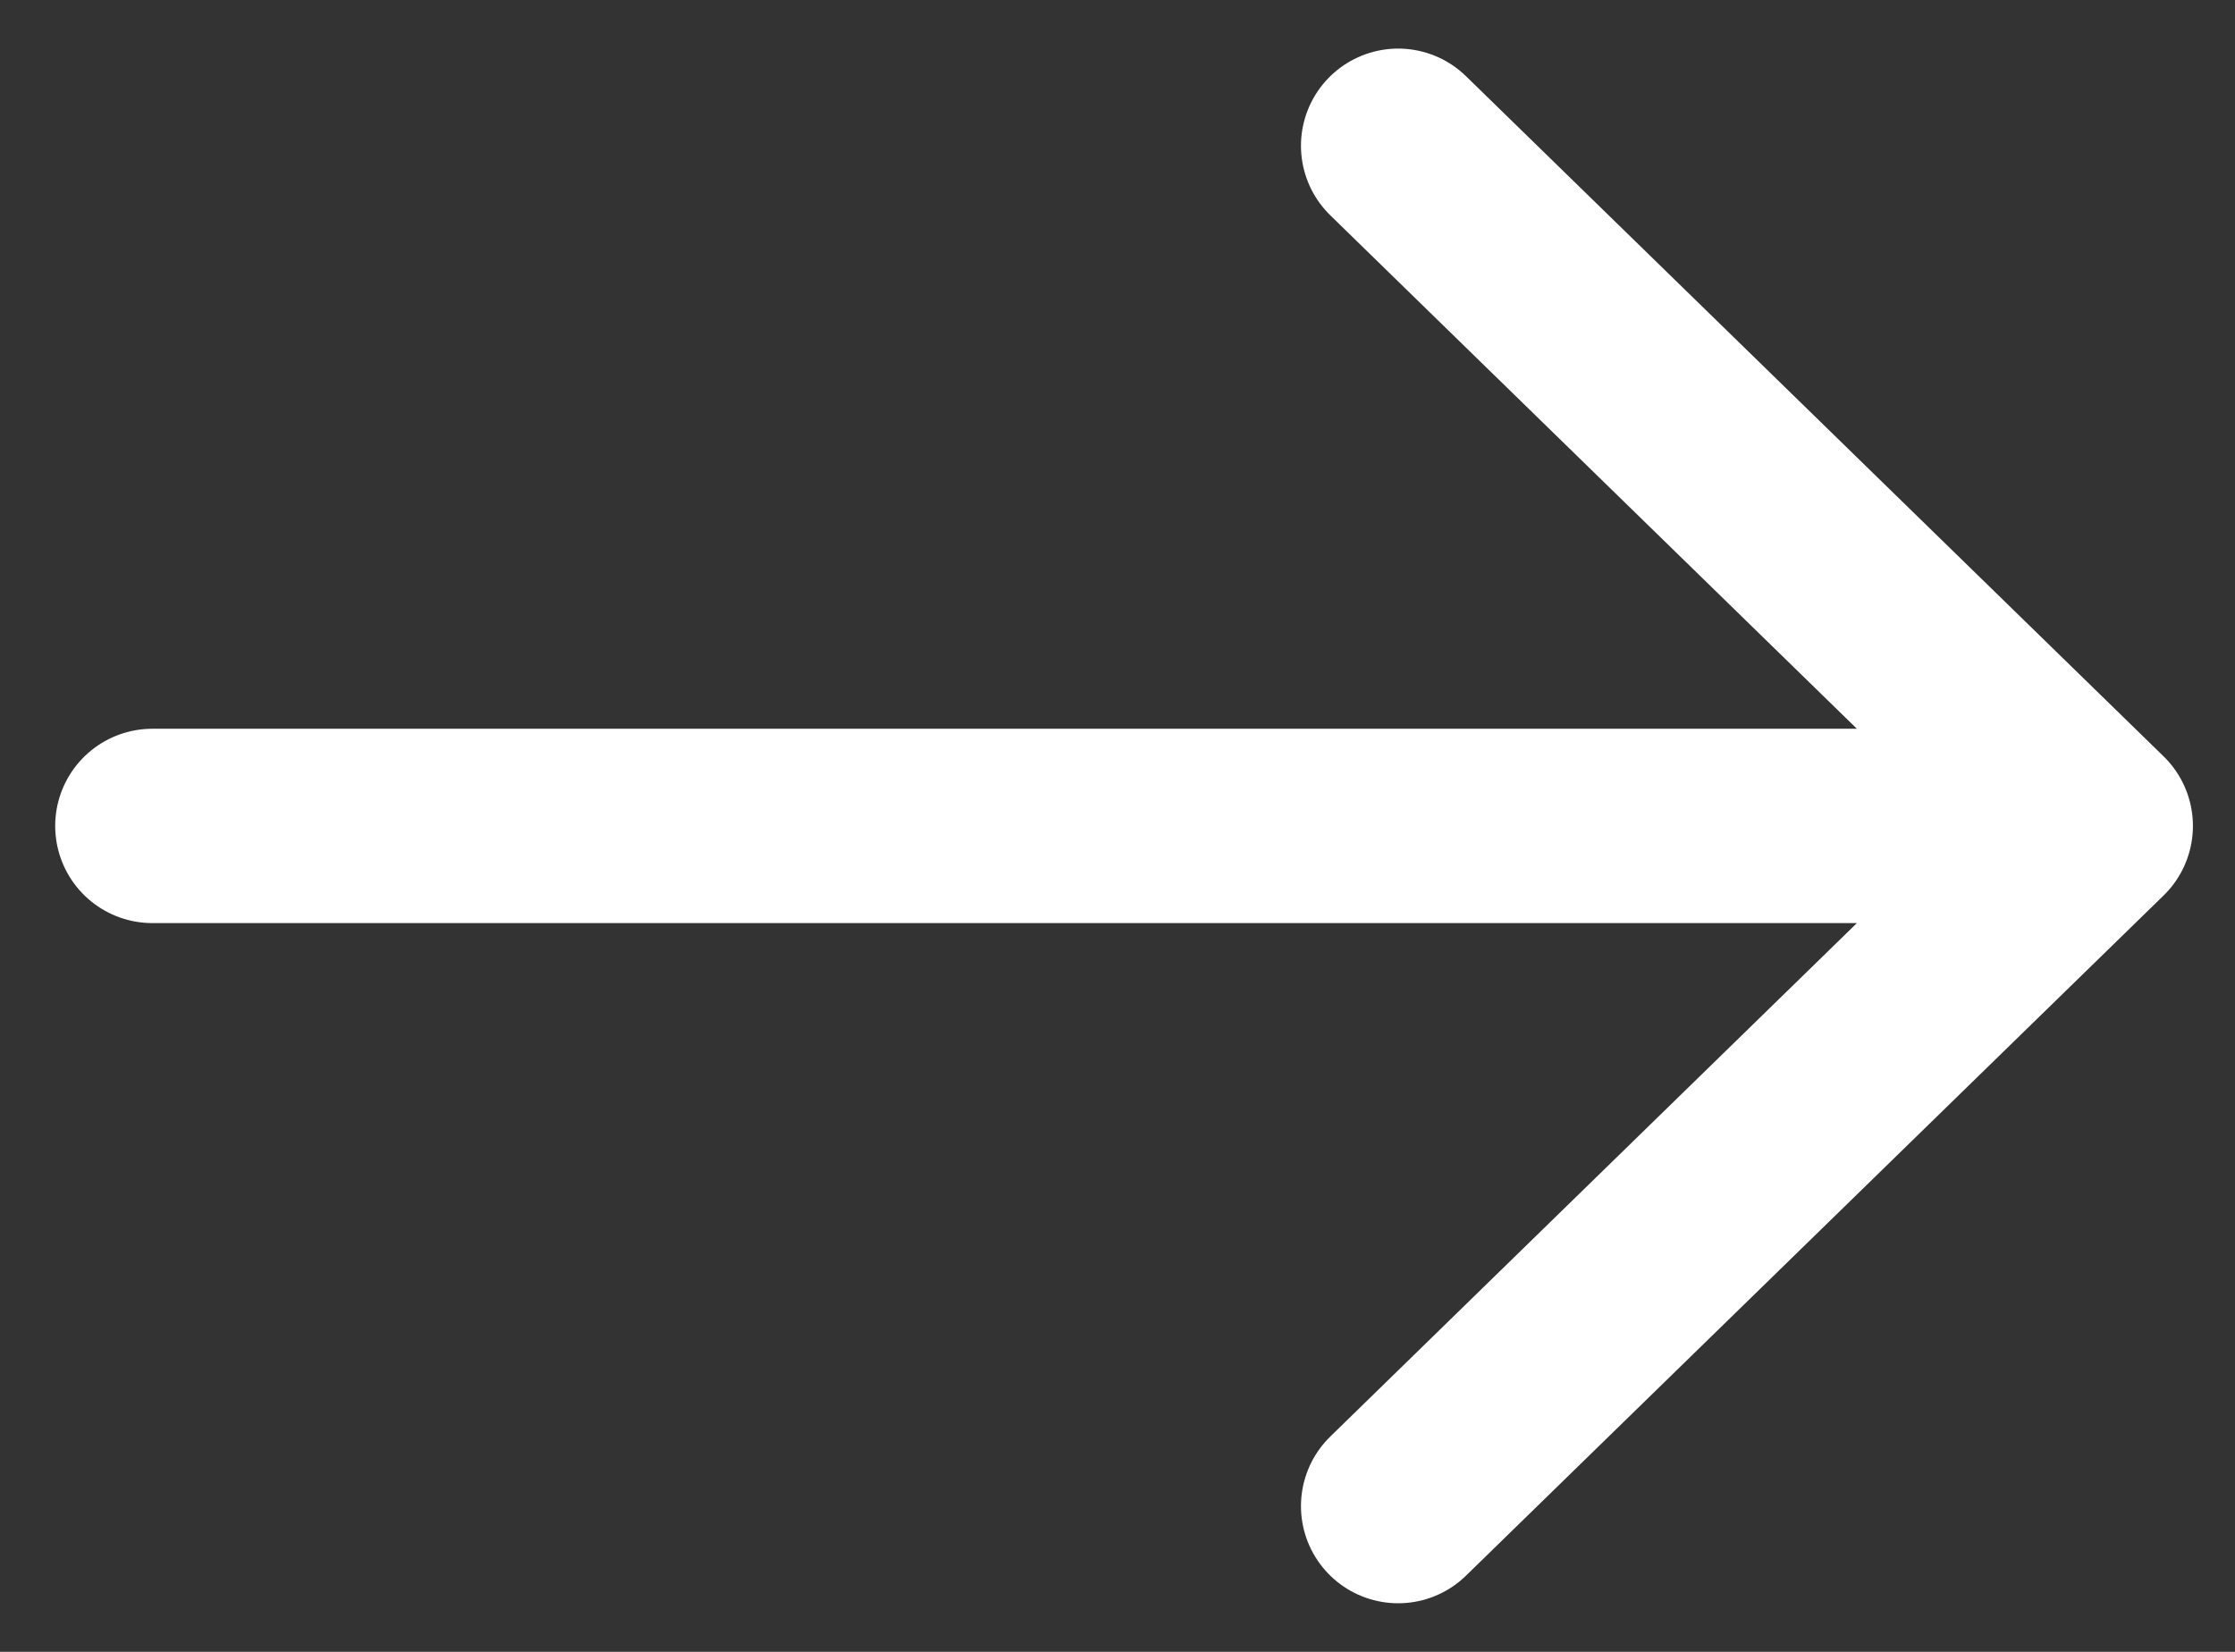 <?xml version="1.0" encoding="UTF-8"?> <svg xmlns="http://www.w3.org/2000/svg" width="23" height="17" viewBox="0 0 23 17" fill="none"><rect x="0" y="0" width="23" height="17" fill="#333333" stroke="none"/> <path d="M1.568 8.5H21.567M21.567 8.5L14.388 15.5M21.567 8.5L14.388 1.5" stroke="white" stroke-width="2" stroke-linecap="round"></path> </svg> 